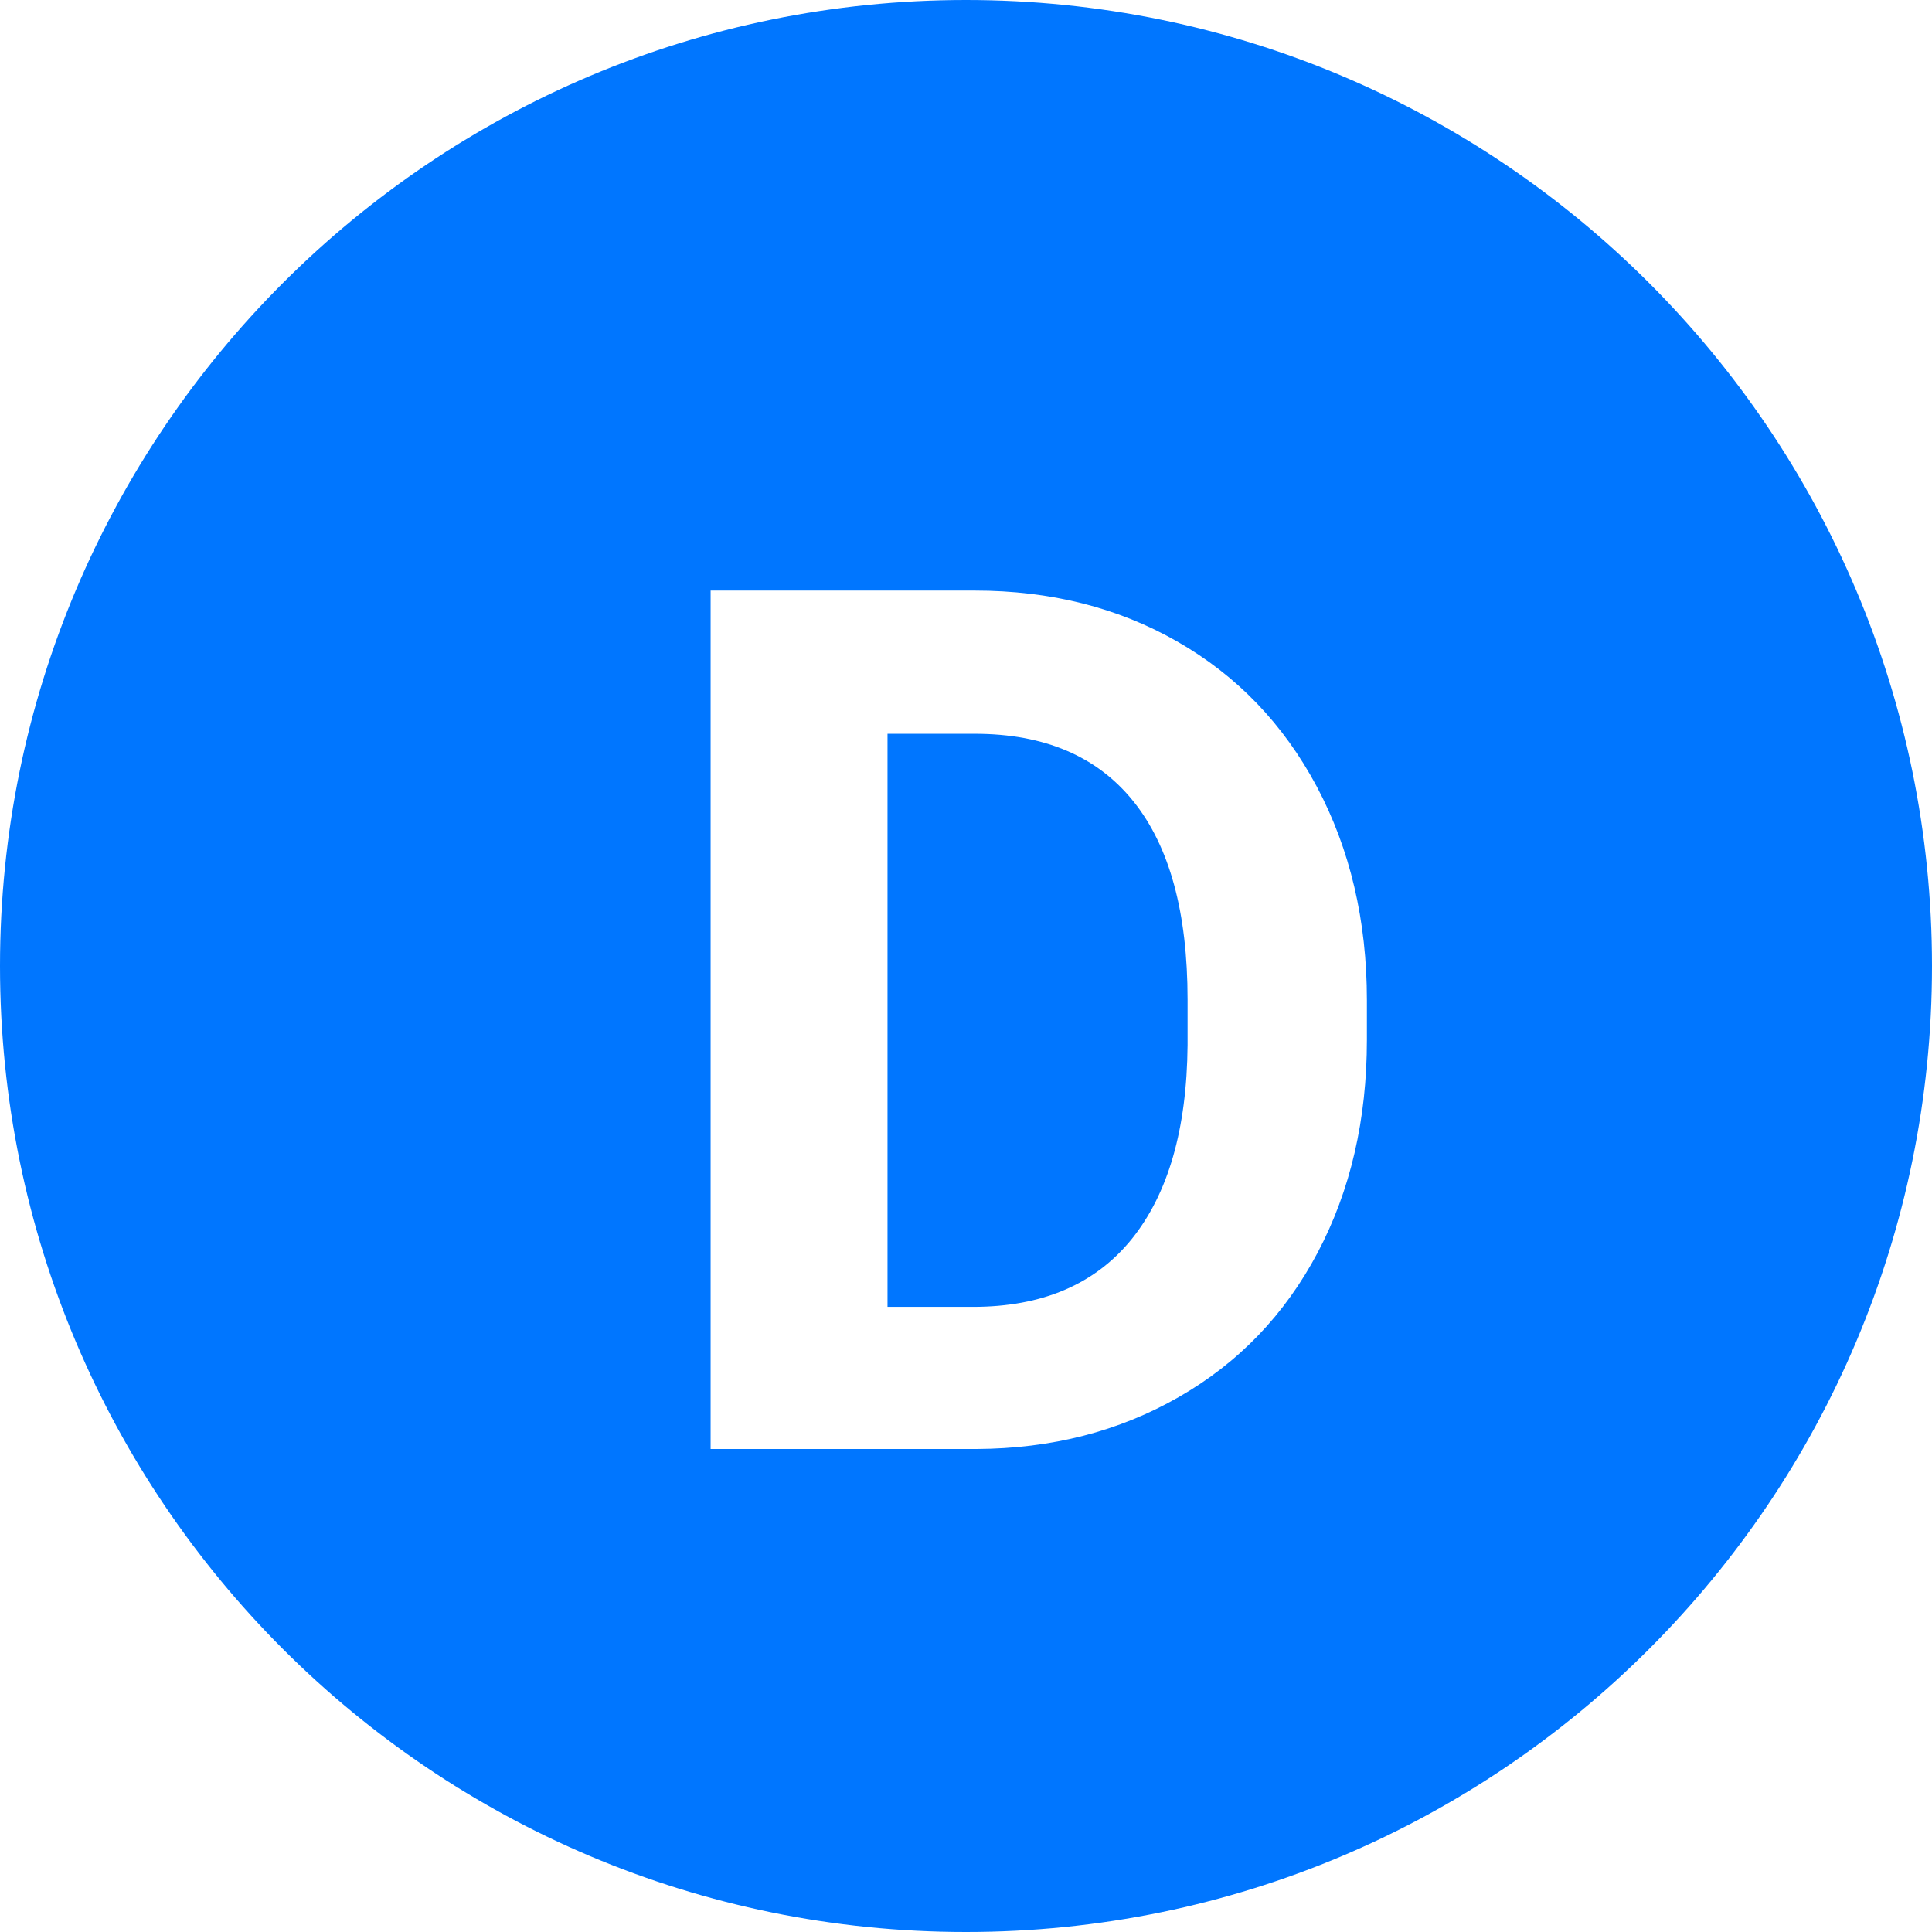 <?xml version="1.0" encoding="UTF-8"?>
<svg width="16px" height="16px" viewBox="0 0 16 16" version="1.1" xmlns="http://www.w3.org/2000/svg" xmlns:xlink="http://www.w3.org/1999/xlink">
    <!-- Generator: Sketch 55.2 (78181) - https://sketchapp.com -->
    <title>Roof Symbols/Davit</title>
    <desc>Created with Sketch.</desc>
    <g id="Pages" stroke="none" stroke-width="1" fill="none" fill-rule="evenodd">
        <g id="Roof-Objects-Symbol-Legend" transform="translate(-351, -392)" fill="#0076FF">
            <g id="Roof-Symbols/Davit" transform="translate(351, 392)">
                <path d="M8,16 C12.418,16 16,12.418 16,8 C16,3.582 12.418,0 8,0 C3.582,0 0,3.582 0,8 C0,12.418 3.582,16 8,16 Z M5.885,12 L5.885,4.891 L8.073,4.891 C8.698,4.891 9.257,5.031 9.75,5.313 C10.243,5.595 10.628,5.995 10.905,6.514 C11.181,7.033 11.32,7.623 11.32,8.284 L11.32,8.611 C11.32,9.272 11.184,9.86 10.912,10.374 C10.64,10.888 10.257,11.287 9.762,11.57 C9.267,11.854 8.709,11.997 8.087,12 L5.885,12 Z M7.35,6.077 L7.35,10.823 L8.058,10.823 C8.631,10.823 9.069,10.636 9.372,10.262 C9.674,9.887 9.829,9.352 9.835,8.655 L9.835,8.279 C9.835,7.557 9.686,7.009 9.386,6.636 C9.087,6.264 8.649,6.077 8.073,6.077 L7.35,6.077 Z" id="Combined-Shape"></path>
            </g>
        </g>
    </g>
</svg>